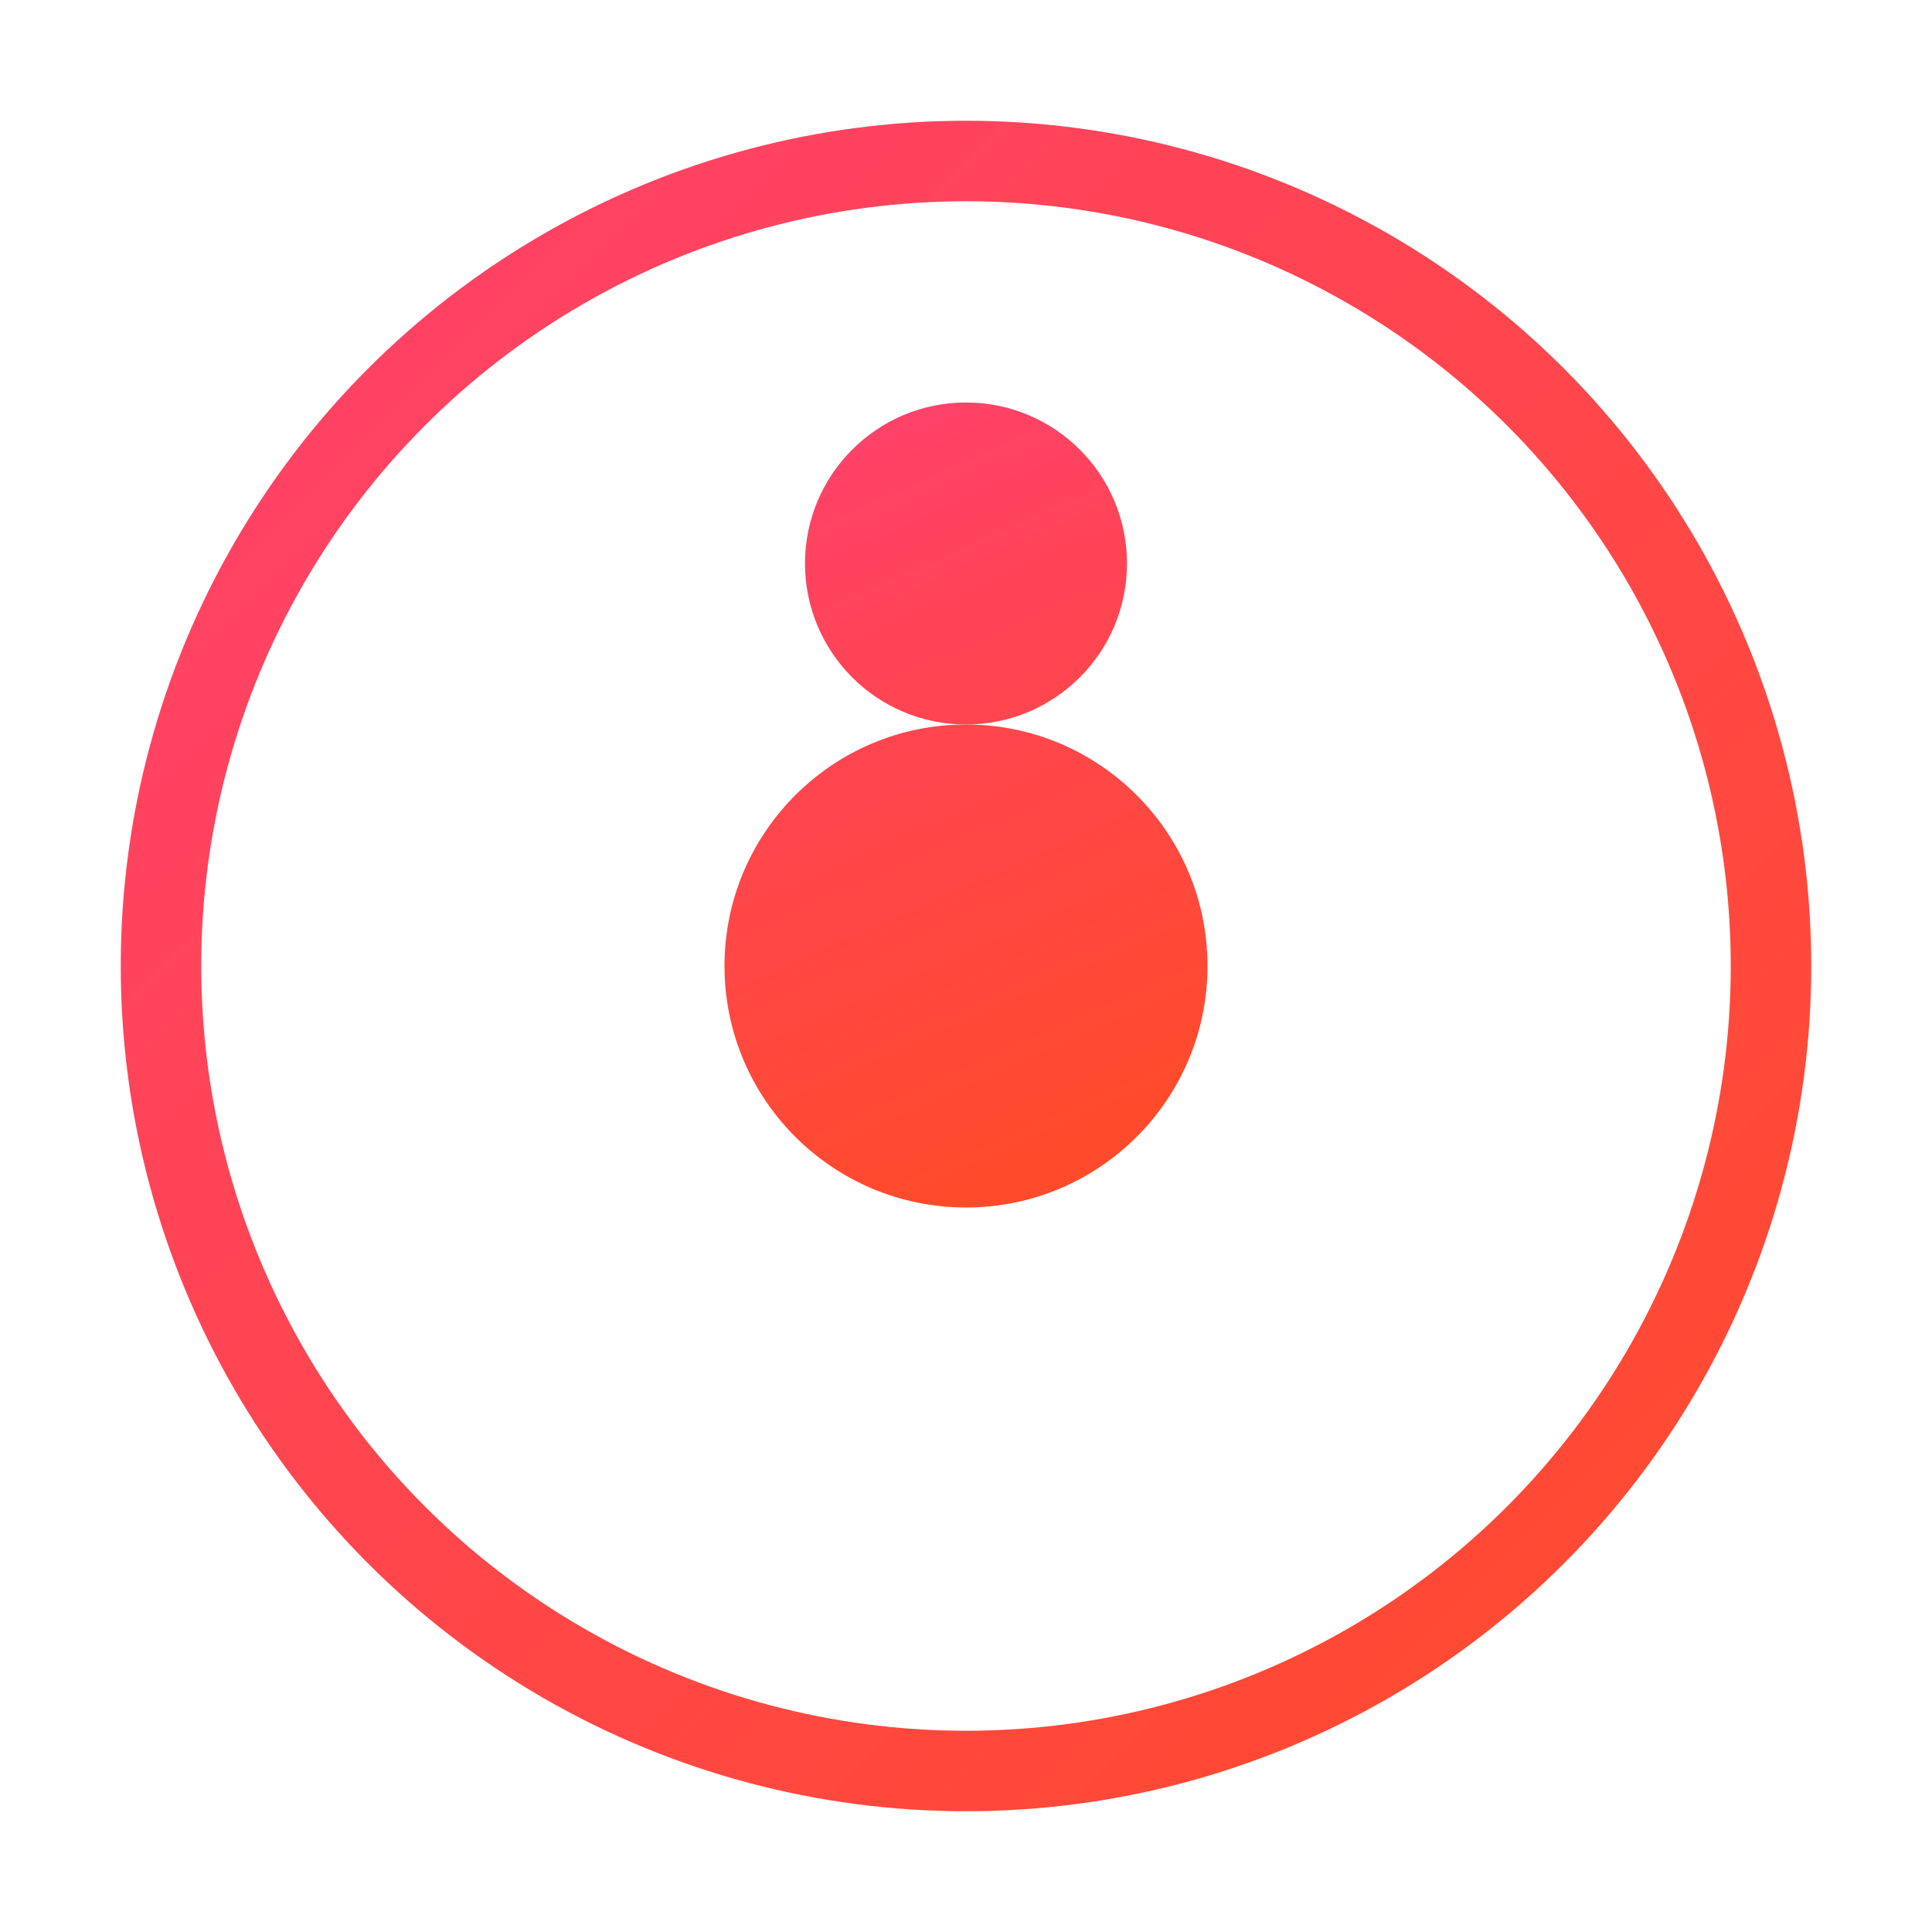 <svg width="48" height="48" viewBox="0 0 48 48" fill="none" xmlns="http://www.w3.org/2000/svg">
    <circle cx="24" cy="24" r="20" stroke="url(#paint0_linear)" stroke-width="2"/>
    <circle cx="24" cy="24" r="6" fill="url(#paint1_linear)"/>
    <circle cx="24" cy="14" r="4" fill="url(#paint1_linear)"/>
    <defs>
        <linearGradient id="paint0_linear" x1="4" y1="4" x2="44" y2="44" gradientUnits="userSpaceOnUse">
            <stop stop-color="#FF416C"/>
            <stop offset="1" stop-color="#FF4B2B"/>
        </linearGradient>
        <linearGradient id="paint1_linear" x1="20" y1="10" x2="28" y2="28" gradientUnits="userSpaceOnUse">
            <stop stop-color="#FF416C"/>
            <stop offset="1" stop-color="#FF4B2B"/>
        </linearGradient>
    </defs>
</svg>